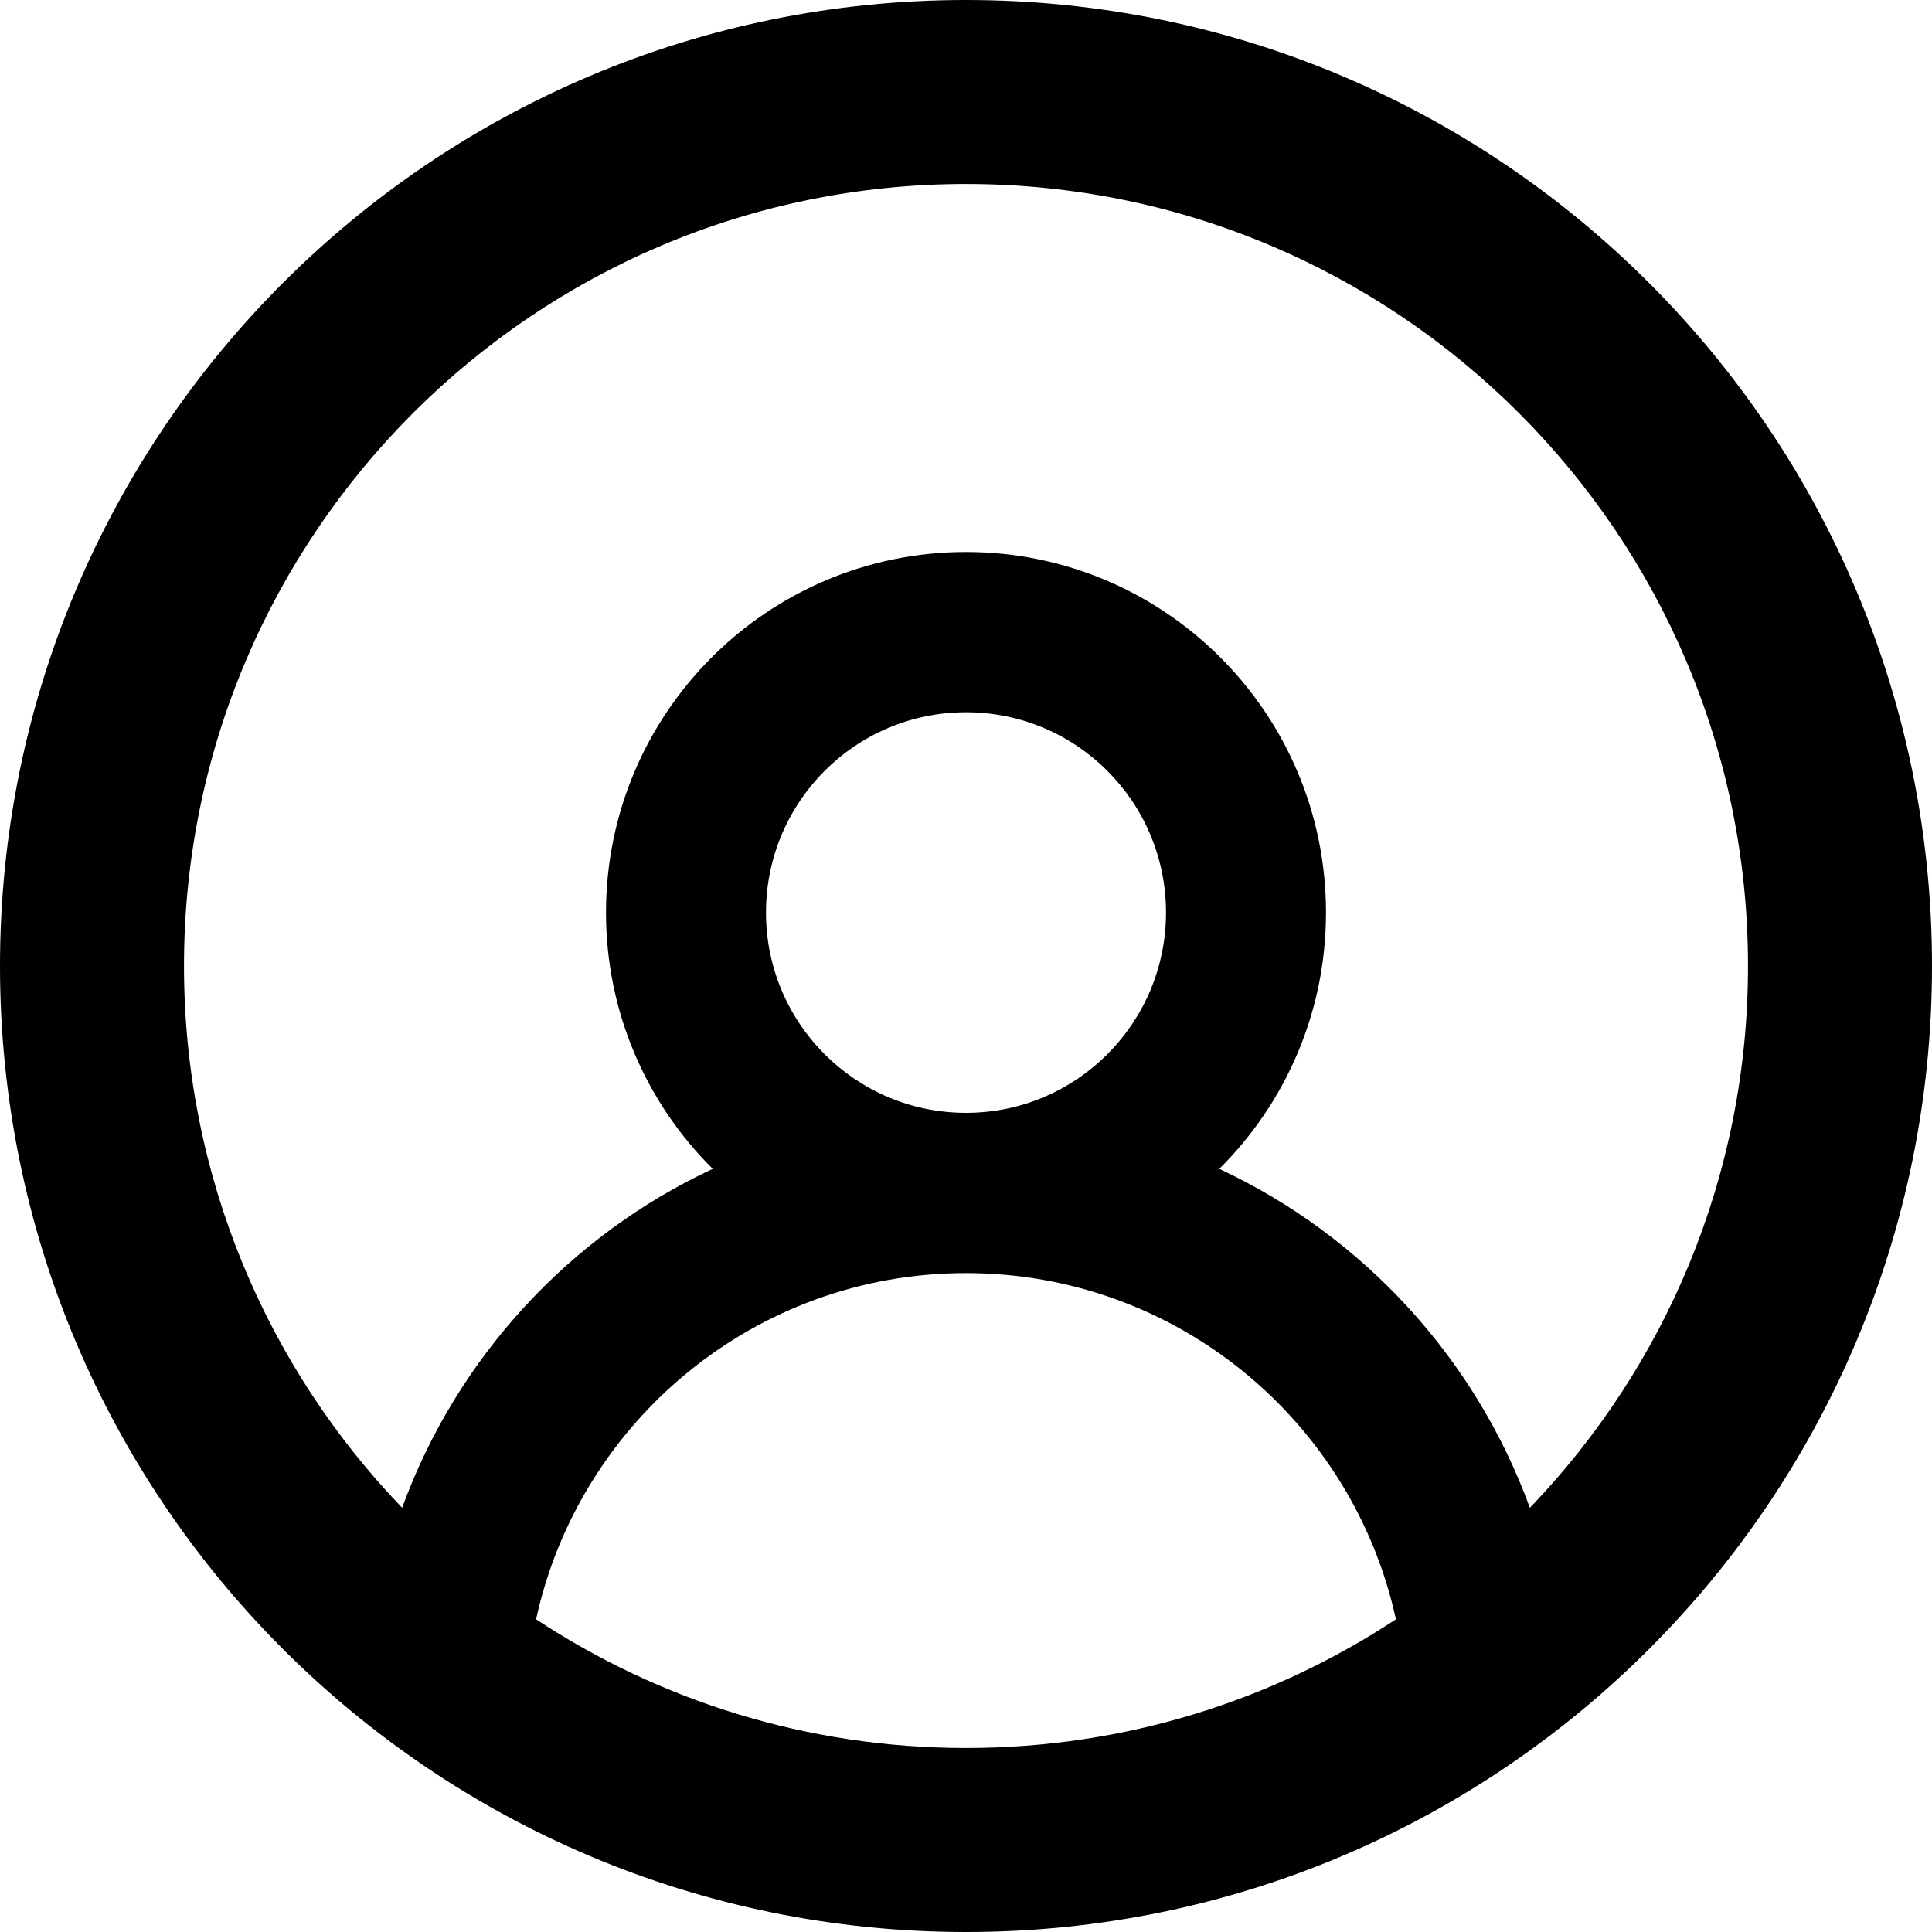 <svg width="21" height="21" viewBox="0 0 21 21" fill="none" xmlns="http://www.w3.org/2000/svg">
    <path fill-rule="evenodd" clip-rule="evenodd" d="M15.173 17.601C13.832 18.485 12.226 19 10.5 19C8.774 19 7.168 18.485 5.827 17.601C6.296 15.449 8.21 13.838 10.5 13.838C12.79 13.838 14.704 15.449 15.173 17.601ZM16.629 16.389C16.035 14.759 14.812 13.432 13.253 12.705C13.969 11.994 14.413 11.009 14.413 9.919C14.413 7.755 12.661 6 10.5 6C8.339 6 6.587 7.755 6.587 9.919C6.587 11.009 7.031 11.994 7.747 12.705C6.189 13.432 4.965 14.759 4.371 16.389C2.903 14.862 2 12.786 2 10.5C2 5.806 5.806 2 10.5 2C15.194 2 19 5.806 19 10.5C19 12.786 18.097 14.862 16.629 16.389ZM21 10.5C21 16.299 16.299 21 10.5 21C4.701 21 0 16.299 0 10.5C0 4.701 4.701 0 10.5 0C16.299 0 21 4.701 21 10.5ZM8.326 9.919C8.326 8.717 9.299 7.742 10.5 7.742C11.701 7.742 12.674 8.717 12.674 9.919C12.674 11.121 11.701 12.096 10.5 12.096C9.299 12.096 8.326 11.121 8.326 9.919Z" fill="black"/>
</svg>
